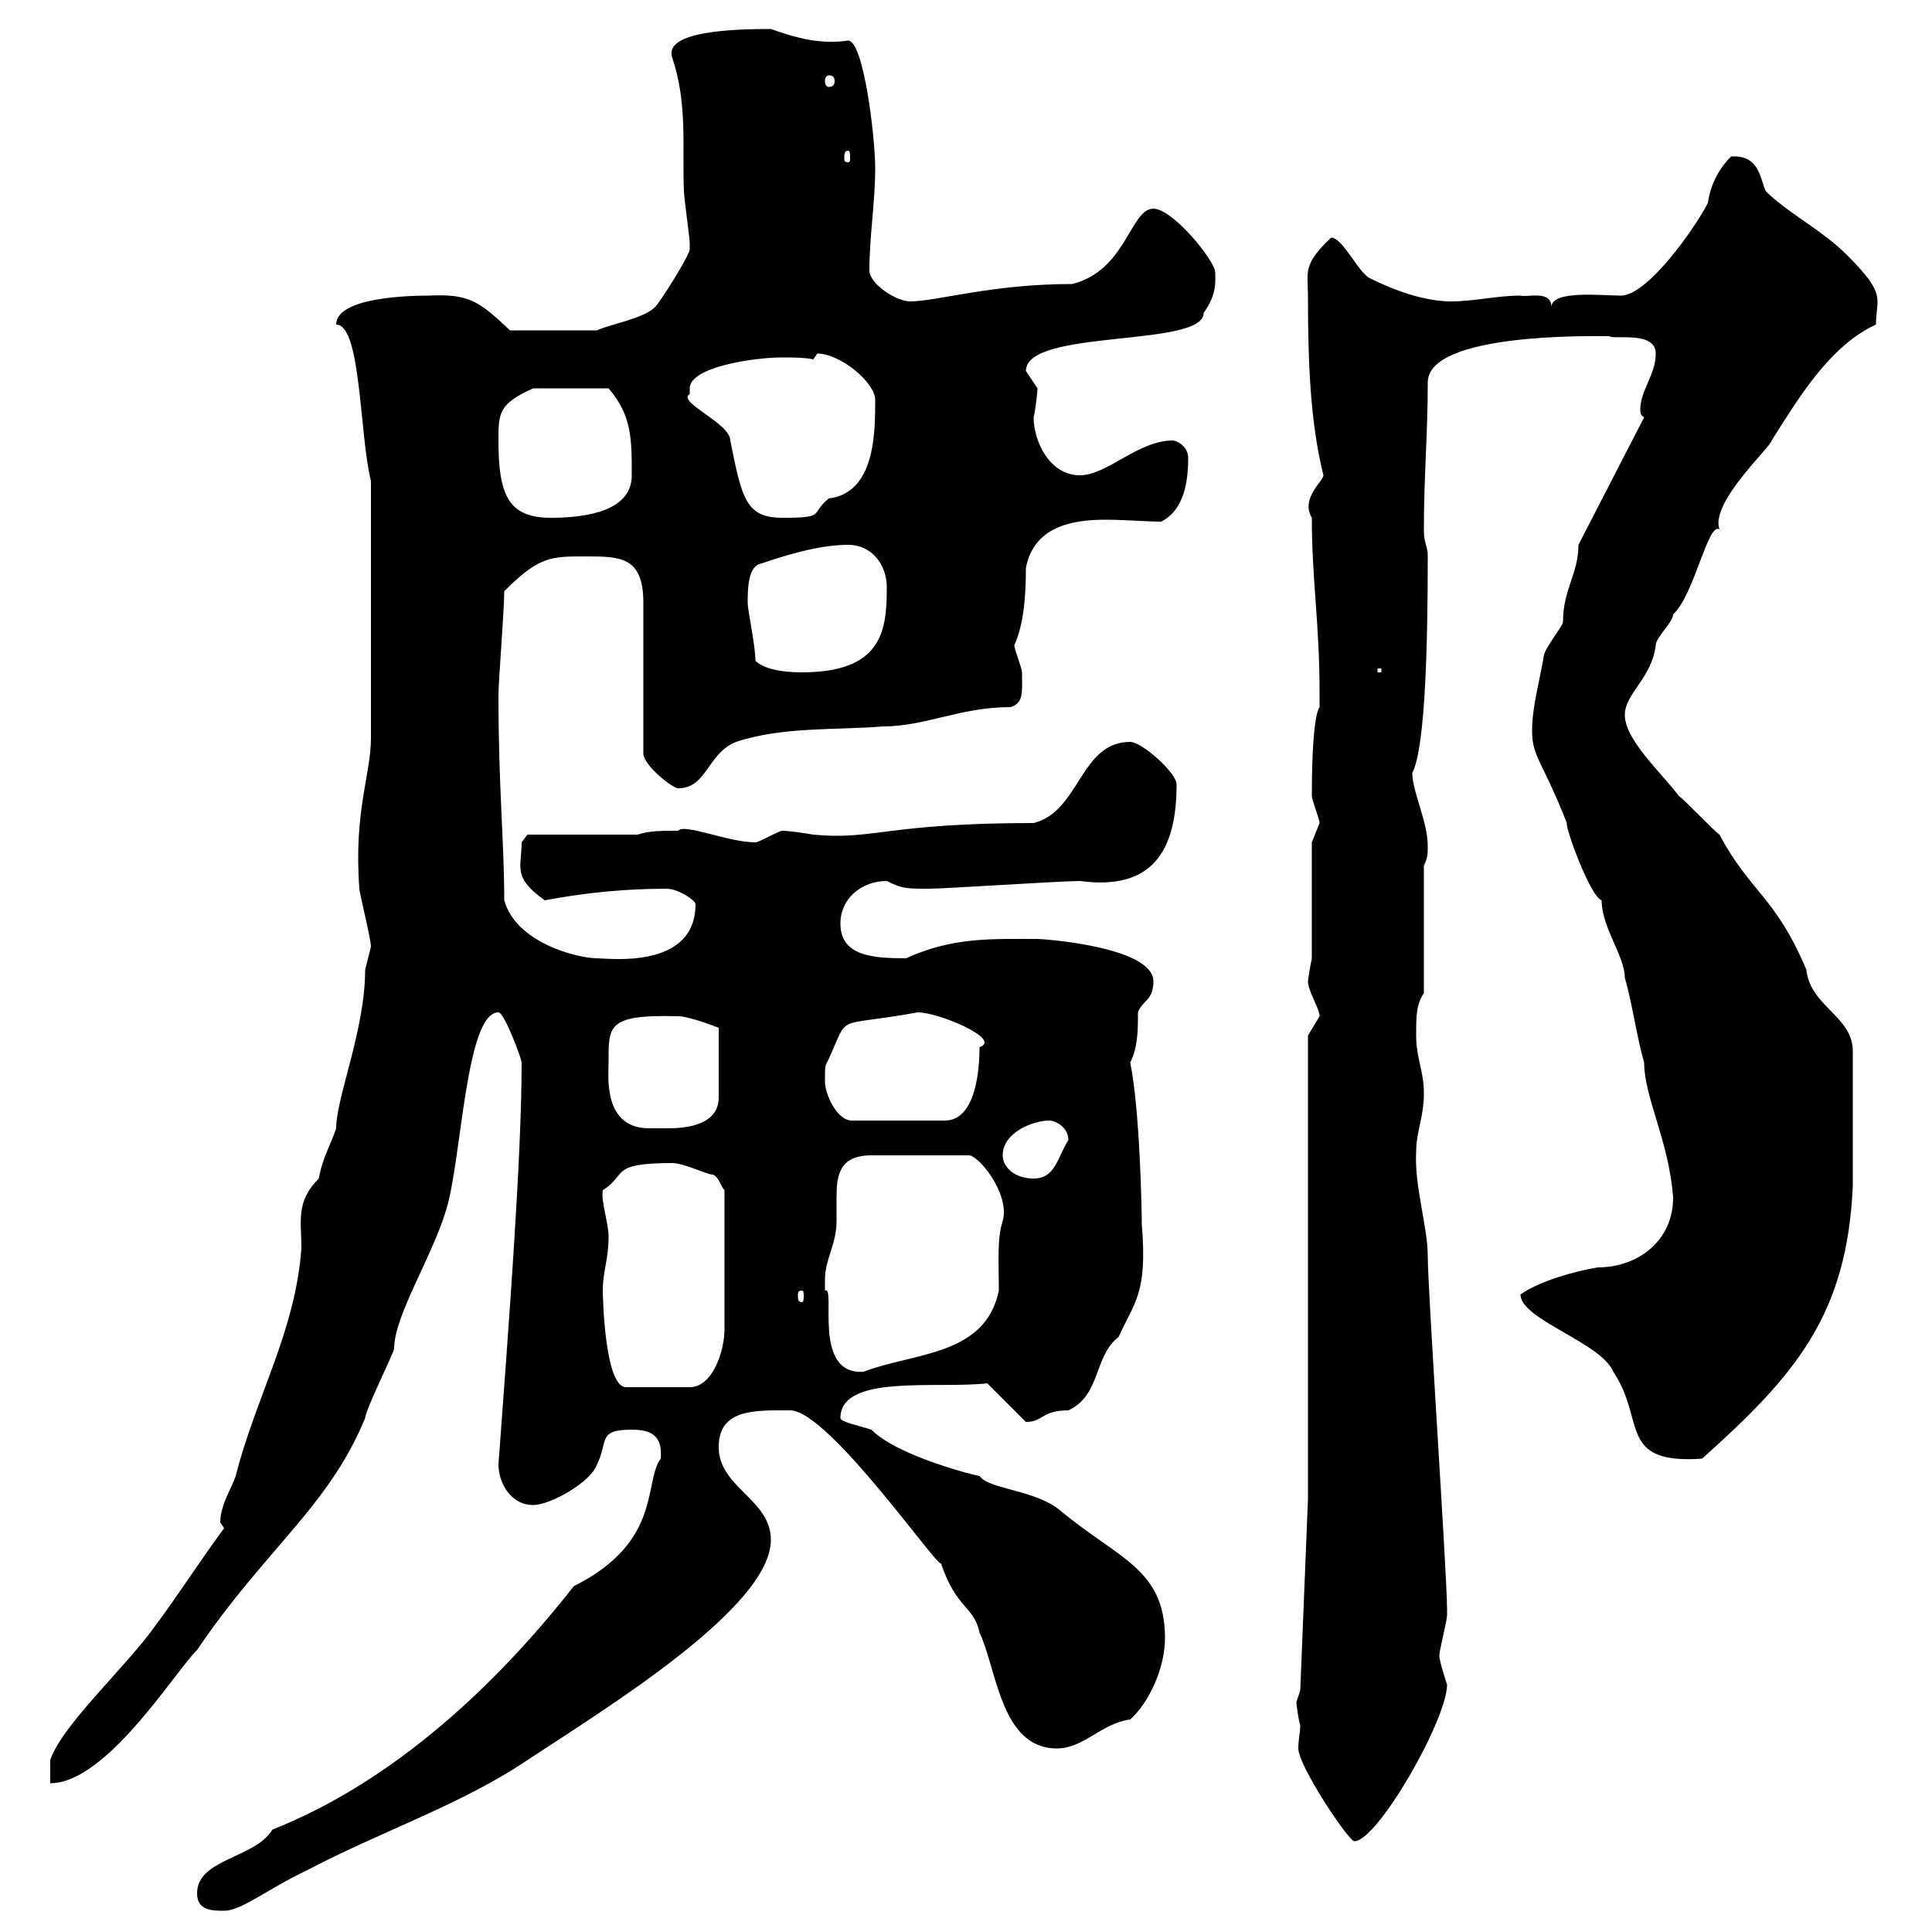 <svg xmlns="http://www.w3.org/2000/svg" xmlns:xlink="http://www.w3.org/1999/xlink" width="300" height="300"><path d="M30.60 294C30.60 296.70 33 296.70 34.80 296.70C37.50 296.70 41.40 293.40 47.70 290.40C59.10 284.40 71.70 280.20 81.90 273.30C94.20 265.20 119.70 249.60 119.70 239.10C119.70 232.80 111.60 231 111.60 224.70C111.60 218.70 117.30 219 122.70 219C128.70 219 146.10 244.20 146.10 242.70C148.50 249.90 151.20 249.30 152.10 253.50C154.80 259.20 155.40 271.50 164.10 271.50C168.30 271.50 171 267.60 175.50 267C178.50 264.30 180.90 258.90 180.90 254.40C180.90 243.60 173.70 242.10 164.70 234.60C160.80 231.30 153.60 231.30 152.10 229.20C151.80 229.20 139.50 226.20 135.30 222C133.50 221.40 130.50 220.80 130.50 220.20C130.50 213.30 145.50 215.70 153.30 214.80L159.30 220.80C162 220.80 161.70 219 165.90 219C171 216.60 169.80 210.60 173.70 207.60C176.10 202.20 178.20 201 177.30 190.20C177.30 188.10 177 172.20 175.50 165C176.70 162.60 176.70 159.90 176.70 157.20C177.30 155.40 179.10 155.40 179.10 152.40C179.10 147 162 145.80 161.10 145.80C153.90 145.80 147.90 145.50 140.70 148.80C135.60 148.80 130.50 148.50 130.50 143.40C130.50 139.50 133.80 136.80 137.70 136.80C140.10 138 140.70 138 144.30 138C146.70 138 164.70 136.80 167.70 136.80C178.80 138.30 182.70 132.30 182.70 121.80C182.70 120 177.30 115.20 175.50 115.20C167.70 115.20 167.70 126 160.50 127.80C137.70 127.80 135.60 130.50 126.30 129.60C124.50 129.30 122.40 129 121.50 129C120.90 129 117.90 130.80 117.30 130.80C113.10 130.80 106.20 127.80 105.30 129C102.60 129 100.80 129 99 129.60L81.90 129.60L81 130.80C81 134.70 79.50 136.20 84.60 139.80C90.90 138.60 97.20 138 103.50 138C105.30 138 108 139.80 108 140.40C108 150.60 94.50 148.80 92.70 148.80C89.70 148.80 80.10 146.40 78.30 139.80C78.30 130.80 77.40 122.40 77.40 108C77.40 105.60 78.30 94.80 78.30 91.80C83.70 86.40 85.50 86.40 90.90 86.40C96.30 86.40 99.90 86.40 99.90 93.60L99.90 117C99.90 118.80 104.40 122.40 105.30 122.40C109.80 122.40 109.80 117 114.30 115.20C121.50 112.80 129.90 113.40 137.10 112.80C143.70 112.80 149.10 109.80 156.90 109.80C159 109.20 158.70 107.40 158.70 104.40C158.70 103.80 157.50 100.80 157.50 100.20C159 96.90 159.30 92.40 159.30 88.20C160.50 81.90 166.20 80.70 171.60 80.70C174.90 80.70 177.90 81 180.30 81C183.90 79.20 184.50 74.70 184.50 71.10C184.50 69.30 182.70 68.40 182.10 68.40C176.70 68.40 171.90 73.80 167.70 73.80C162.90 73.80 160.50 68.40 160.50 64.80C160.80 63.60 161.10 60.90 161.10 60.30C161.10 60.30 159.30 57.60 159.30 57.60C159.30 51 186.90 54 186.90 48.60C189 45.60 188.70 43.80 188.70 42.30C188.70 40.50 182.10 32.40 179.10 32.40C175.50 32.40 174.90 42 166.50 44.10C153.90 44.10 145.50 46.80 141.30 46.80C139.20 46.80 135 44.10 135 42C135 36.60 135.90 31.50 135.90 26.10C135.90 21.30 134.10 6.30 131.70 6.30C127.50 6.90 123.90 6 119.70 4.50C114 4.50 102.90 4.80 104.40 9C106.80 16.20 105.90 22.80 106.20 29.70C106.20 30.60 107.10 36.90 107.10 37.80C107.10 37.80 107.10 38.70 107.10 38.70C107.10 39.60 102.60 46.80 101.70 47.70C99.90 49.50 94.50 50.40 92.70 51.30L79.20 51.30C74.40 46.80 72.90 45.60 66.60 45.90C63.30 45.90 52.20 46.20 52.20 50.40C56.10 50.40 55.80 67.50 57.60 74.70L57.60 114.60C57.60 120.30 54.90 126 55.80 138C55.80 138.60 57.60 145.80 57.60 147C57.60 147 56.70 150.60 56.70 150.60C56.70 159.90 52.20 170.40 52.20 175.20C51.30 177.90 50.10 179.70 49.50 183C45.90 186.60 46.80 189.60 46.80 193.80C45.90 206.70 39.60 217.20 36.60 229.20C36 231 34.20 233.70 34.20 236.40C34.20 236.40 34.80 237.30 34.80 237.30C30.60 243 27.60 247.80 24 252.60C19.50 258.90 9.60 267.90 7.80 273.30L7.80 276.90C16.50 276.90 27 259.80 30.60 256.20C41.40 240.30 51 234 56.70 220.20C56.70 219 61.20 210 61.20 209.40C61.20 204.30 67.20 195 69.30 187.80C71.70 180 72.30 157.20 77.40 157.20C78.30 157.20 81 164.40 81 165C81 180 78.90 207 77.40 227.40C77.40 230.10 79.20 233.70 82.80 233.70C85.50 233.70 91.80 230.10 92.70 227.40C94.50 223.80 92.70 222 98.10 222C101.10 222 102.90 222.90 102.60 226.50C99.90 230.10 102.90 239.40 89.10 246.30C77.10 261.60 61.20 276.60 42.30 284.10C39.60 288.60 30.60 288.60 30.60 294ZM201.30 264.30C201.30 264.60 201.60 267 201.90 267.90C201.90 269.10 201.60 270 201.60 271.50C201.60 274.20 209.40 285.90 210.30 285.90C213.90 285.90 224.70 267 224.70 261.60C224.70 261.60 223.50 258 223.50 257.10C223.50 256.20 224.70 251.70 224.70 250.80C224.70 249.90 224.70 249.90 224.70 249.90C224.70 244.50 221.70 200.40 221.70 195C221.70 190.50 219.60 184.20 219.90 178.80C219.90 175.80 221.10 173.40 221.10 169.80C221.10 166.20 219.90 164.40 219.90 160.80C219.90 157.80 219.90 156 221.10 154.20L221.10 134.40C221.70 133.20 221.70 132.60 221.70 131.40C221.70 127.50 219.30 123 219.30 120C221.40 116.10 221.70 98.70 221.70 86.40C221.70 84.60 221.10 84.60 221.10 82.20C221.10 73.80 221.70 67.50 221.70 59.40C221.70 51.60 247.50 52.20 249.90 52.20C250.50 52.80 257.10 51.30 257.10 54.90C257.10 58.20 254.70 60.60 254.70 63.60C254.70 63.90 254.70 64.50 255.30 64.80L245.10 84.60C245.10 89.10 242.70 91.50 242.70 96.60C242.70 97.20 239.70 100.80 239.70 102C239.10 105.60 237.90 109.80 237.90 113.40C237.90 117.60 239.40 117.90 243.30 127.80C243 128.40 246.90 139.20 248.70 139.80C248.70 144 252.30 148.50 252.30 151.80C253.50 156 254.10 160.80 255.30 165C255.30 170.40 259.20 177.30 259.80 186C259.80 192.60 254.40 196.80 248.10 196.80C244.50 197.40 239.10 198.90 236.10 201C236.10 204.90 248.70 208.50 250.50 213C255.60 220.50 251.10 227.40 264.30 226.50C278.70 213.60 286.80 204.30 287.70 184.20L287.70 163.20C287.70 157.80 281.10 156.30 280.50 150.60C275.70 139.20 271.80 138.60 267 129.60C266.10 129 261.60 124.20 260.70 123.60C258 120 252.30 114.90 252.30 111C252.30 107.70 256.50 105.30 257.10 100.20C257.10 99 259.80 96.60 259.80 95.40C263.10 92.40 265.20 81 267 82.20C265.50 78 275.10 69.30 275.10 68.40C279.30 61.80 284.10 53.70 291.30 50.40C291.30 46.20 293.10 45.90 286.80 39.60C282.90 35.70 277.50 33 274.20 29.70C273.30 27.90 273.30 24 268.80 24.30C266.40 26.70 265.50 29.40 265.20 31.50C263.40 35.10 255.90 45.90 251.70 45.90C248.70 45.90 240.90 45 240.90 47.70C240.90 45 237.30 46.20 236.10 45.90C232.50 45.90 228.90 46.80 225.30 46.80C221.10 46.80 216.30 45 212.70 43.20C210.90 42.30 208.50 36.90 206.70 36.90C202.20 41.10 203.10 42.30 203.10 45.90C203.10 55.80 203.40 65.40 205.50 73.80C205.50 74.70 201.90 77.40 203.70 80.40C203.70 90 204.90 96.90 204.90 107.40L204.90 109.80C203.70 111.60 203.70 121.80 203.70 123.60C203.70 124.20 204.90 127.20 204.90 127.80C204.90 127.80 203.70 130.80 203.70 130.80L203.70 148.80C203.40 150.30 203.10 152.10 203.10 152.40C203.10 153.90 204.90 156.60 204.90 157.80C204.90 157.80 203.10 160.80 203.10 160.80L203.10 232.80L201.90 262.50C201.90 262.50 201.30 264.30 201.30 264.30ZM93.60 200.40C93.60 197.40 94.50 195.60 94.50 192C94.50 189.90 93.30 186.60 93.60 184.80C97.50 182.40 94.50 180.60 104.40 180.60C106.20 180.60 109.80 182.40 110.70 182.40C111.60 182.70 111.90 184.20 112.50 184.80L112.50 206.40C112.50 209.70 110.70 215.40 107.10 215.40L97.20 215.40C93.90 215.40 93.60 201.30 93.60 200.40ZM128.10 198.60C128.10 195.60 129.90 193.20 129.90 189.60C129.90 188.40 129.90 187.20 129.90 186C129.90 182.70 130.20 179.40 135.30 179.40L150.30 179.40C151.80 179.10 156.90 185.40 155.70 189.60C154.80 192.30 155.10 195.90 155.10 200.40C153 210.60 141.90 210 134.10 213C126 213.60 129.90 199.50 128.10 200.40C128.10 200.40 128.10 199.20 128.10 198.60ZM124.50 200.40C124.80 200.40 124.80 200.70 124.80 201.30C124.80 201.60 124.80 202.20 124.50 202.20C123.90 202.20 123.90 201.60 123.90 201.30C123.90 200.70 123.90 200.40 124.50 200.40ZM155.70 179.40C155.70 175.80 160.50 174 162.90 174C164.10 174 165.90 175.20 165.90 177C164.10 180 163.80 183 160.50 183C157.50 183 155.70 181.20 155.70 179.40ZM94.50 165C94.50 159.30 94.20 157.50 105.30 157.80C107.10 157.80 111.60 159.60 111.60 159.60L111.60 170.40C111.60 175.20 105.30 175.20 103.50 175.20C102.90 175.20 101.70 175.20 100.80 175.20C93.60 175.20 94.50 167.10 94.50 165ZM128.10 168C128.10 165.30 128.10 165.60 128.70 164.40C132 157.20 129.30 159.60 142.50 157.20C145.80 157.20 155.70 161.40 152.10 162.60C152.10 166.20 151.50 174 146.70 174L132.30 174C129.90 174 128.10 169.80 128.10 168ZM117.30 102.60C117.30 100.20 116.10 94.80 116.10 93.60C116.10 91.80 116.10 88.20 117.90 87.60C121.50 86.40 126.90 84.60 131.70 84.60C135.30 84.60 137.70 87.60 137.70 91.20C137.70 97.80 137.10 104.40 124.50 104.40C121.20 104.40 118.50 103.80 117.30 102.60ZM213.90 103.80L214.50 103.80L214.50 104.40L213.90 104.40ZM77.40 68.40C77.40 64.20 77.40 62.70 82.80 60.30L94.50 60.30C98.10 64.50 98.10 68.10 98.10 73.80C98.10 79.20 91.50 80.40 85.50 80.40C78.90 80.40 77.40 76.80 77.40 68.40ZM107.10 60.30C107.10 57 117 55.50 121.50 55.50C123 55.50 124.80 55.50 126.30 55.80C126.30 55.80 126.90 54.90 126.90 54.90C130.50 54.90 135.90 59.40 135.90 62.10C135.90 67.20 135.90 76.50 128.70 77.40C125.70 79.80 128.40 80.40 121.50 80.40C115.80 80.40 115.20 77.40 113.40 68.40C113.40 65.70 105 62.40 107.10 61.20C107.10 61.20 107.10 61.20 107.10 60.30ZM131.70 23.40C132 23.40 132 24 132 24.60C132 24.90 132 25.20 131.70 25.20C131.10 25.20 131.10 24.90 131.10 24.60C131.10 24 131.10 23.40 131.70 23.40ZM128.70 11.70C129.30 11.70 129.60 12 129.60 12.60C129.60 13.20 129.30 13.50 128.70 13.50C128.40 13.50 128.10 13.20 128.10 12.60C128.10 12 128.40 11.70 128.70 11.70Z"/></svg>